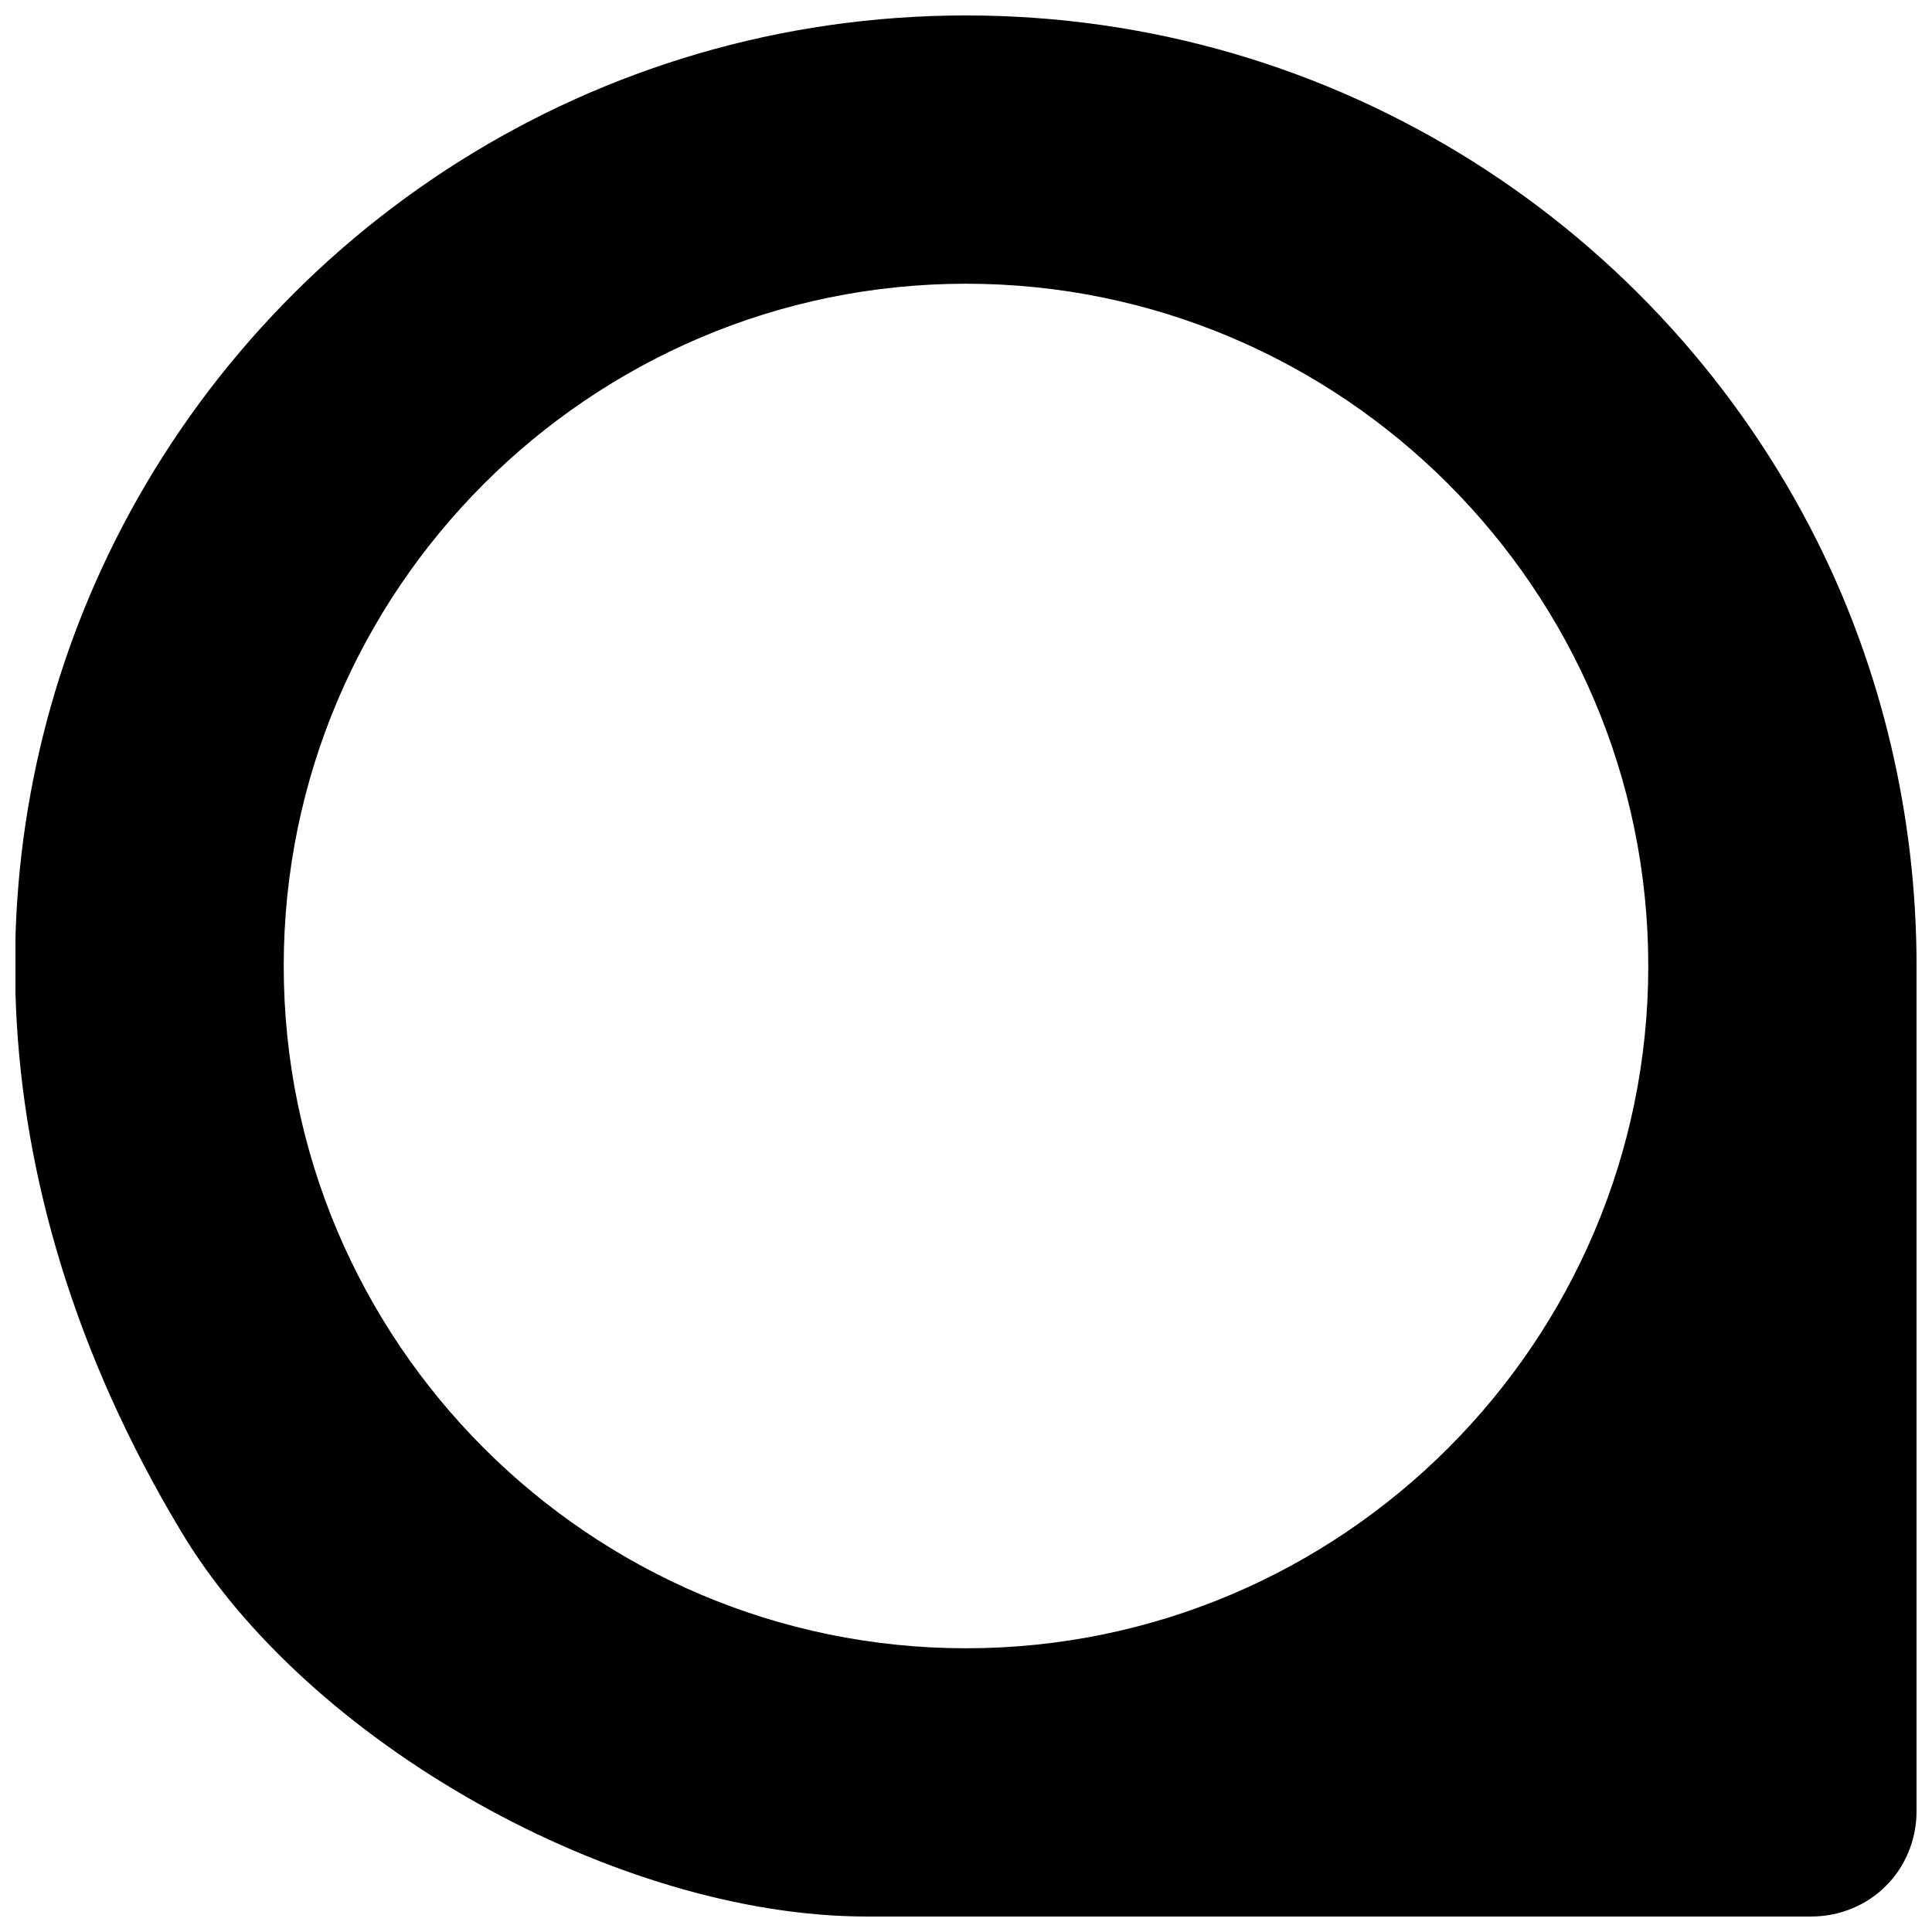 <?xml version="1.0" encoding="UTF-8"?>
<!-- Uploaded to: ICON Repo, www.iconrepo.com, Generator: ICON Repo Mixer Tools -->
<svg width="800px" height="800px" version="1.1" viewBox="144 144 512 512" xmlns="http://www.w3.org/2000/svg">
 <defs>
  <clipPath id="a">
   <path d="m148.09 148.09h503.81v503.81h-503.81z"/>
  </clipPath>
 </defs>
 <g clip-path="url(#a)">
  <path d="m191.76 549.46c33.586 56.539 115.88 102.44 181.93 102.44h250.23c15.676 0 27.988-12.316 27.988-27.988v-223.91c0-40.305-9.516-78.93-26.309-112.52-41.426-82.852-127.07-139.39-225.59-139.39-98.523 0-184.17 56.539-225.6 139.39-36.945 73.895-38.625 168.5 17.355 261.98zm27.43-149.46c0-99.641 81.168-180.81 180.81-180.81 99.641 0 180.81 81.168 180.81 180.81 0 99.641-81.168 180.81-180.81 180.81-99.645-0.004-180.81-81.172-180.81-180.81z"/>
 </g>
</svg>